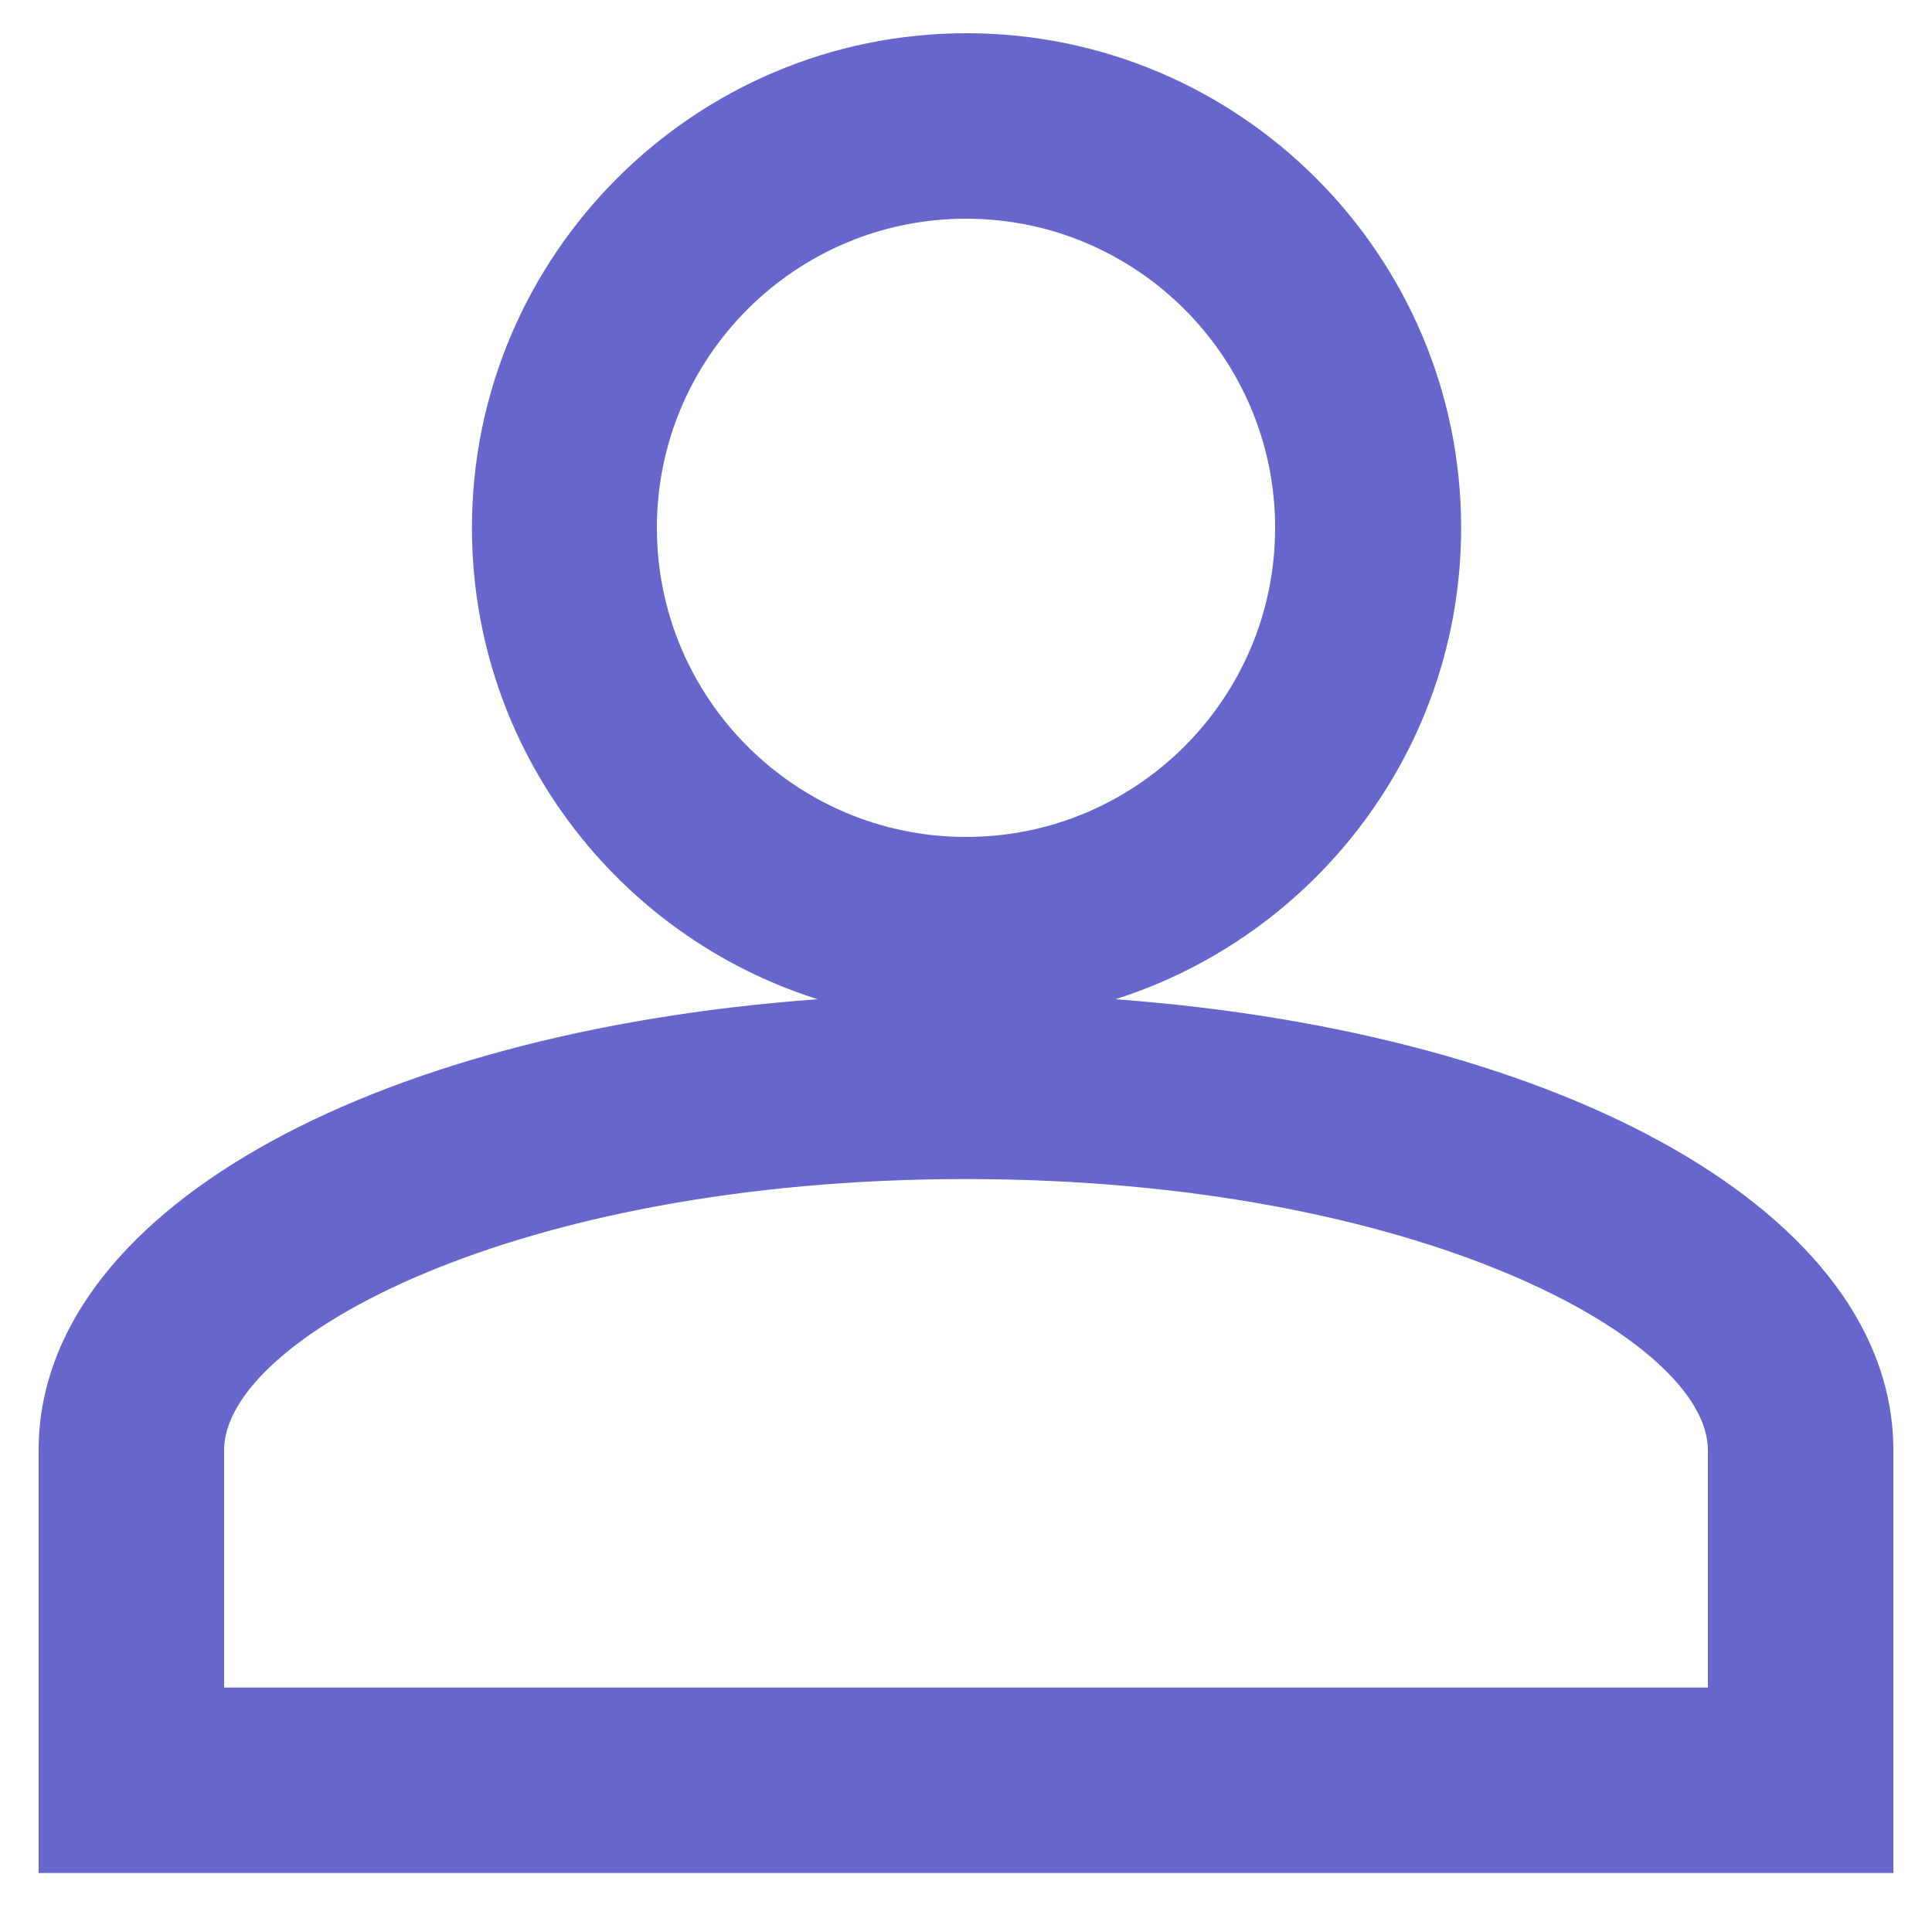 <svg width="25" height="25" viewBox="0 0 25 25" fill="none" xmlns="http://www.w3.org/2000/svg">
<path d="M14.433 12.93C17.02 12.11 18.907 9.684 18.907 6.83C18.907 3.297 16.033 0.43 12.507 0.43C8.98 0.43 6.107 3.304 6.107 6.83C6.107 9.69 7.987 12.11 10.58 12.93C4.713 13.357 0.5 15.717 0.5 18.764V24.237H24.5V18.764C24.5 15.723 20.287 13.364 14.433 12.93ZM8.5 6.83C8.5 4.624 10.293 2.83 12.5 2.83C14.707 2.83 16.5 4.624 16.5 6.83C16.5 9.037 14.707 10.83 12.5 10.83C10.293 10.83 8.5 9.037 8.5 6.83ZM22.1 21.837H2.9V18.764C2.9 17.33 6.64 15.257 12.5 15.257C18.36 15.257 22.1 17.337 22.1 18.764V21.837Z" fill="#6666CC"/>
</svg>
